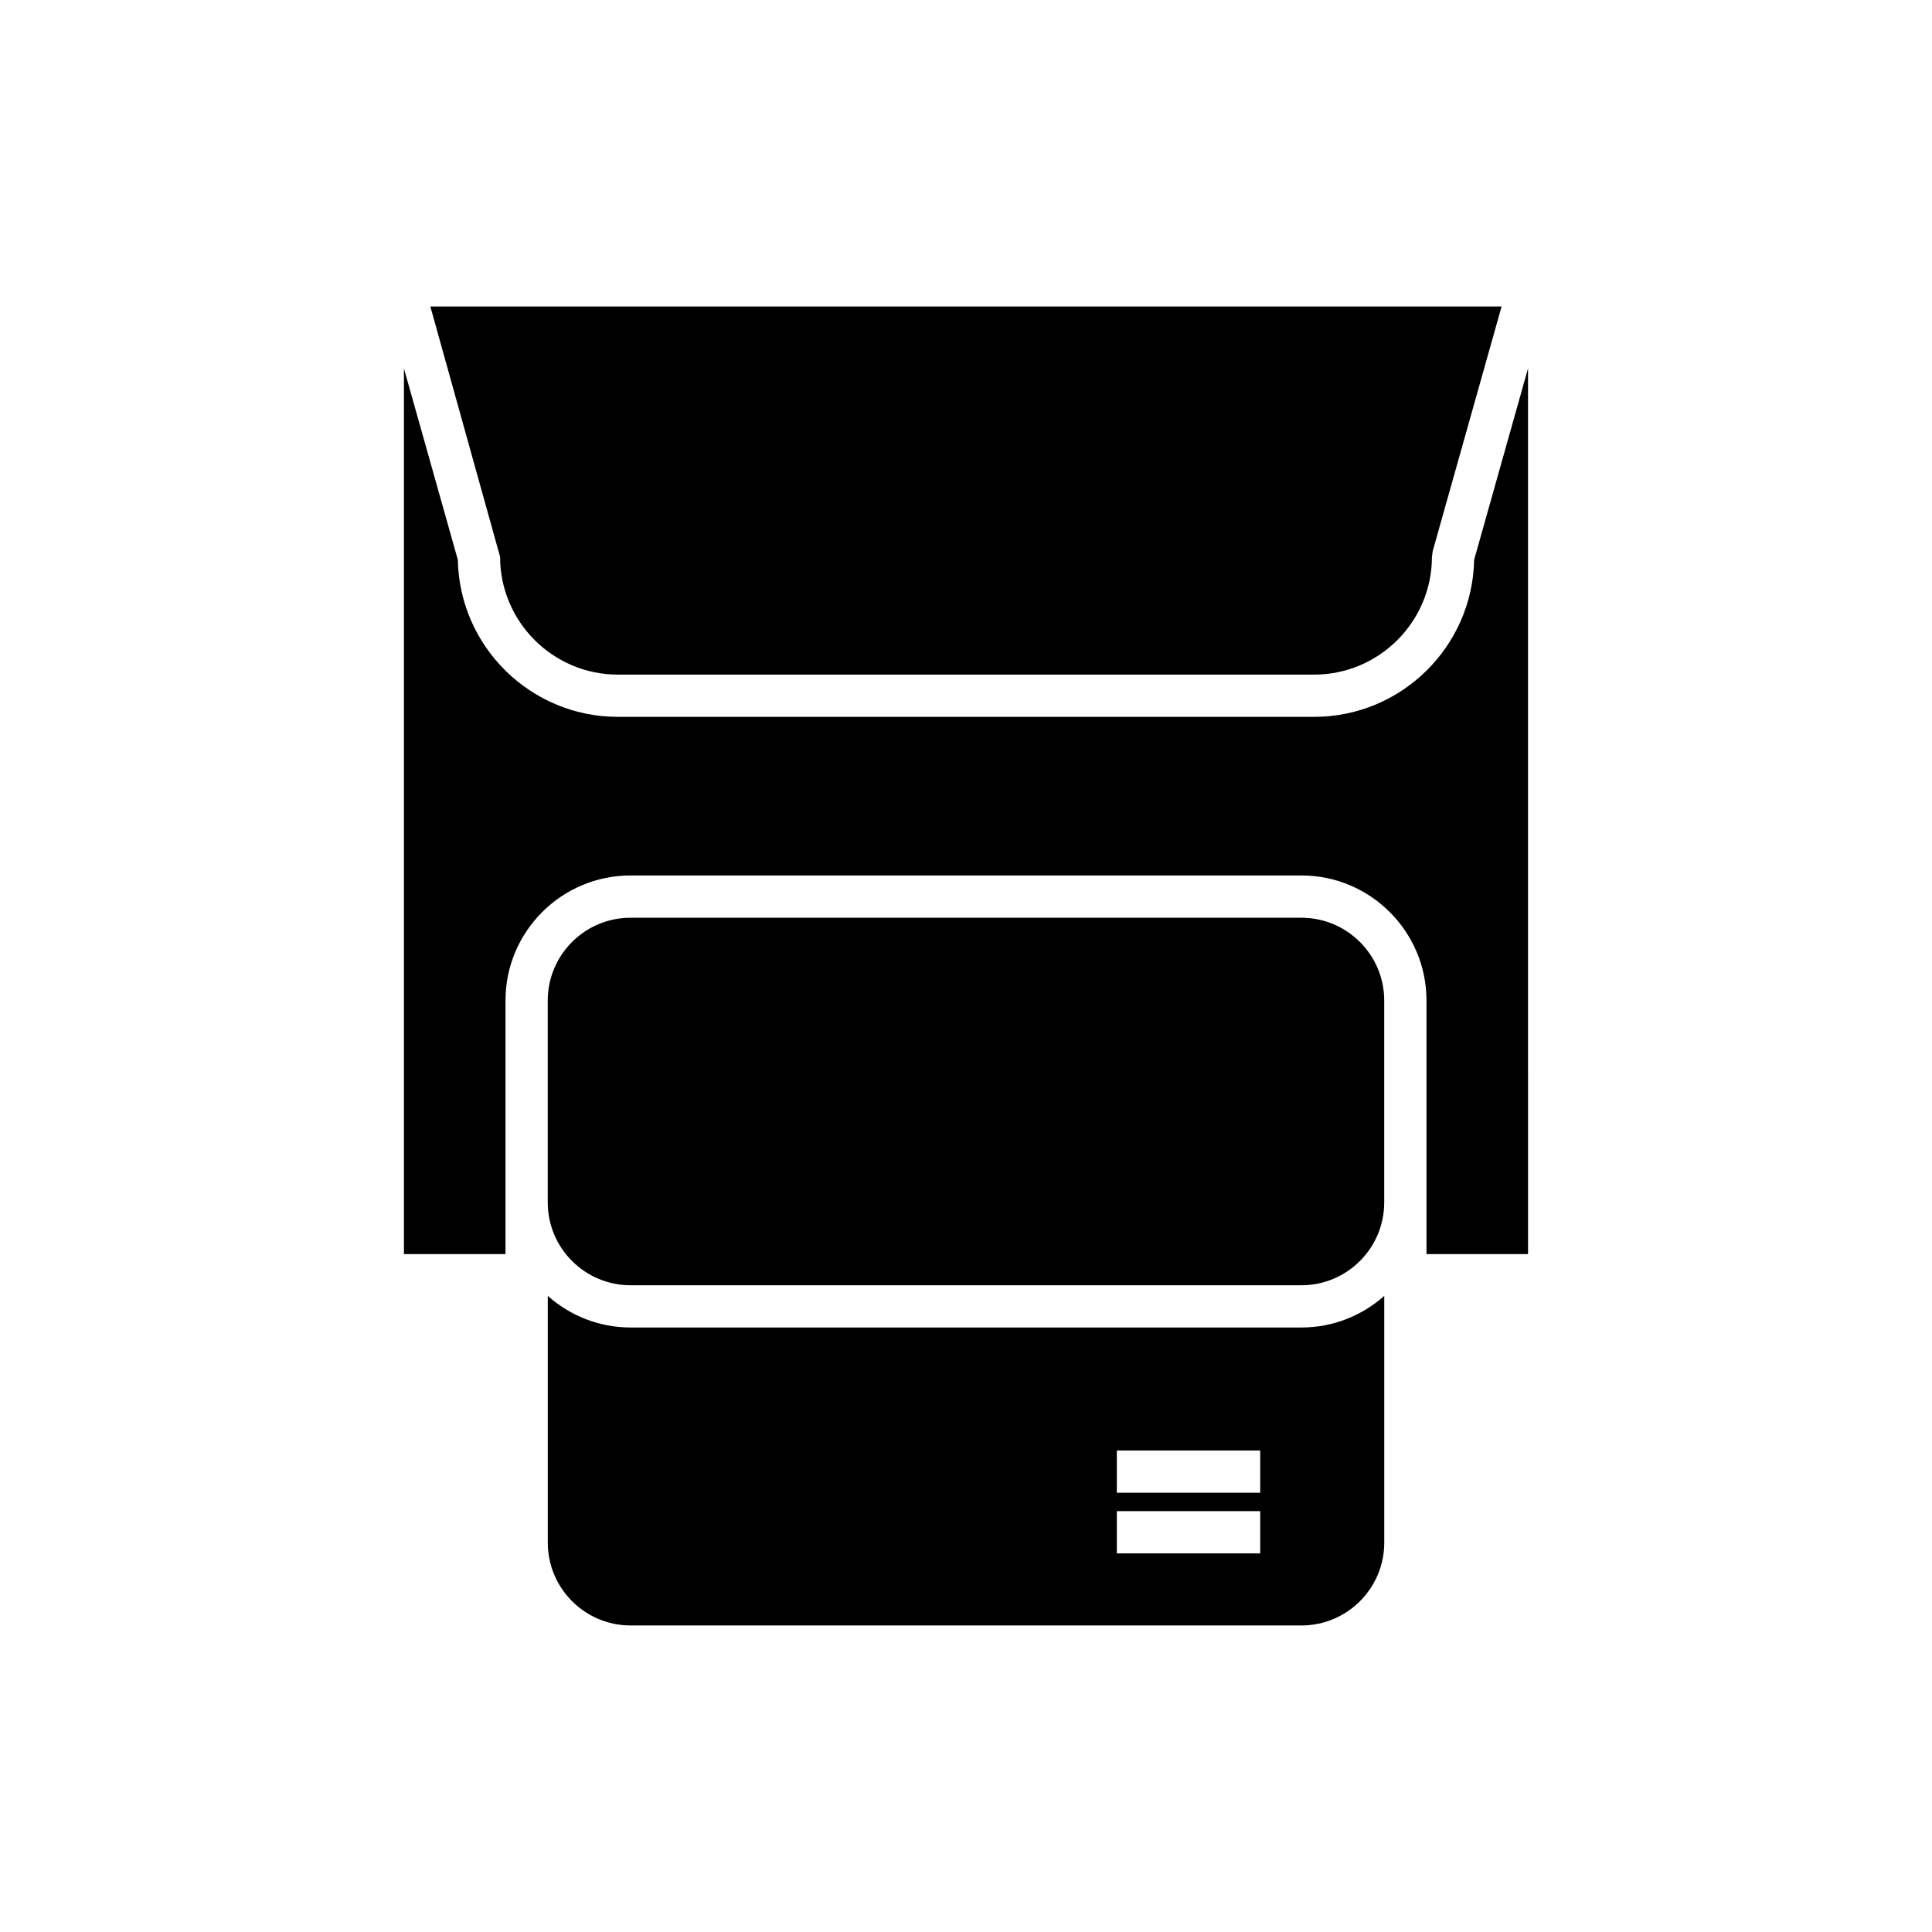 <?xml version="1.0" encoding="UTF-8"?>
<!-- Uploaded to: SVG Repo, www.svgrepo.com, Generator: SVG Repo Mixer Tools -->
<svg fill="#000000" width="800px" height="800px" version="1.1" viewBox="144 144 512 512" xmlns="http://www.w3.org/2000/svg">
 <g>
  <path d="m488.89 387.21h-177.79c-12.102 0-21.941 9.844-21.941 21.941v53.516c0 12.098 9.844 21.941 21.941 21.941h177.79c12.102 0 21.941-9.844 21.941-21.941v-53.516c0.004-12.098-9.84-21.941-21.941-21.941z"/>
  <path d="m307.75 322.78h184.5c17.219 0 31.227-14.004 31.227-31.227l0.211-1.52 18.25-64.809-283.89 0.004 18.48 66.328c0 17.219 14.008 31.223 31.227 31.223z"/>
  <path d="m534.66 292.35c-0.426 23.027-19.289 41.625-42.414 41.625h-184.5c-23.129 0-41.988-18.598-42.418-41.625l-14.281-50.715v234.71h26.914v-67.203c0-18.277 14.867-33.137 33.141-33.137h177.79c18.273 0 33.141 14.863 33.141 33.137v67.207h26.914l-0.004-234.71z"/>
  <path d="m311.11 495.8c-8.418 0-16.09-3.18-21.941-8.371v65.395c0 12.098 9.844 21.941 21.941 21.941h177.79c12.102 0 21.941-9.848 21.941-21.941v-65.395c-5.852 5.191-13.523 8.371-21.941 8.371zm166.86 59.855h-38v-11.195h38zm0-16.066h-38v-11.195h38z"/>
 </g>
</svg>